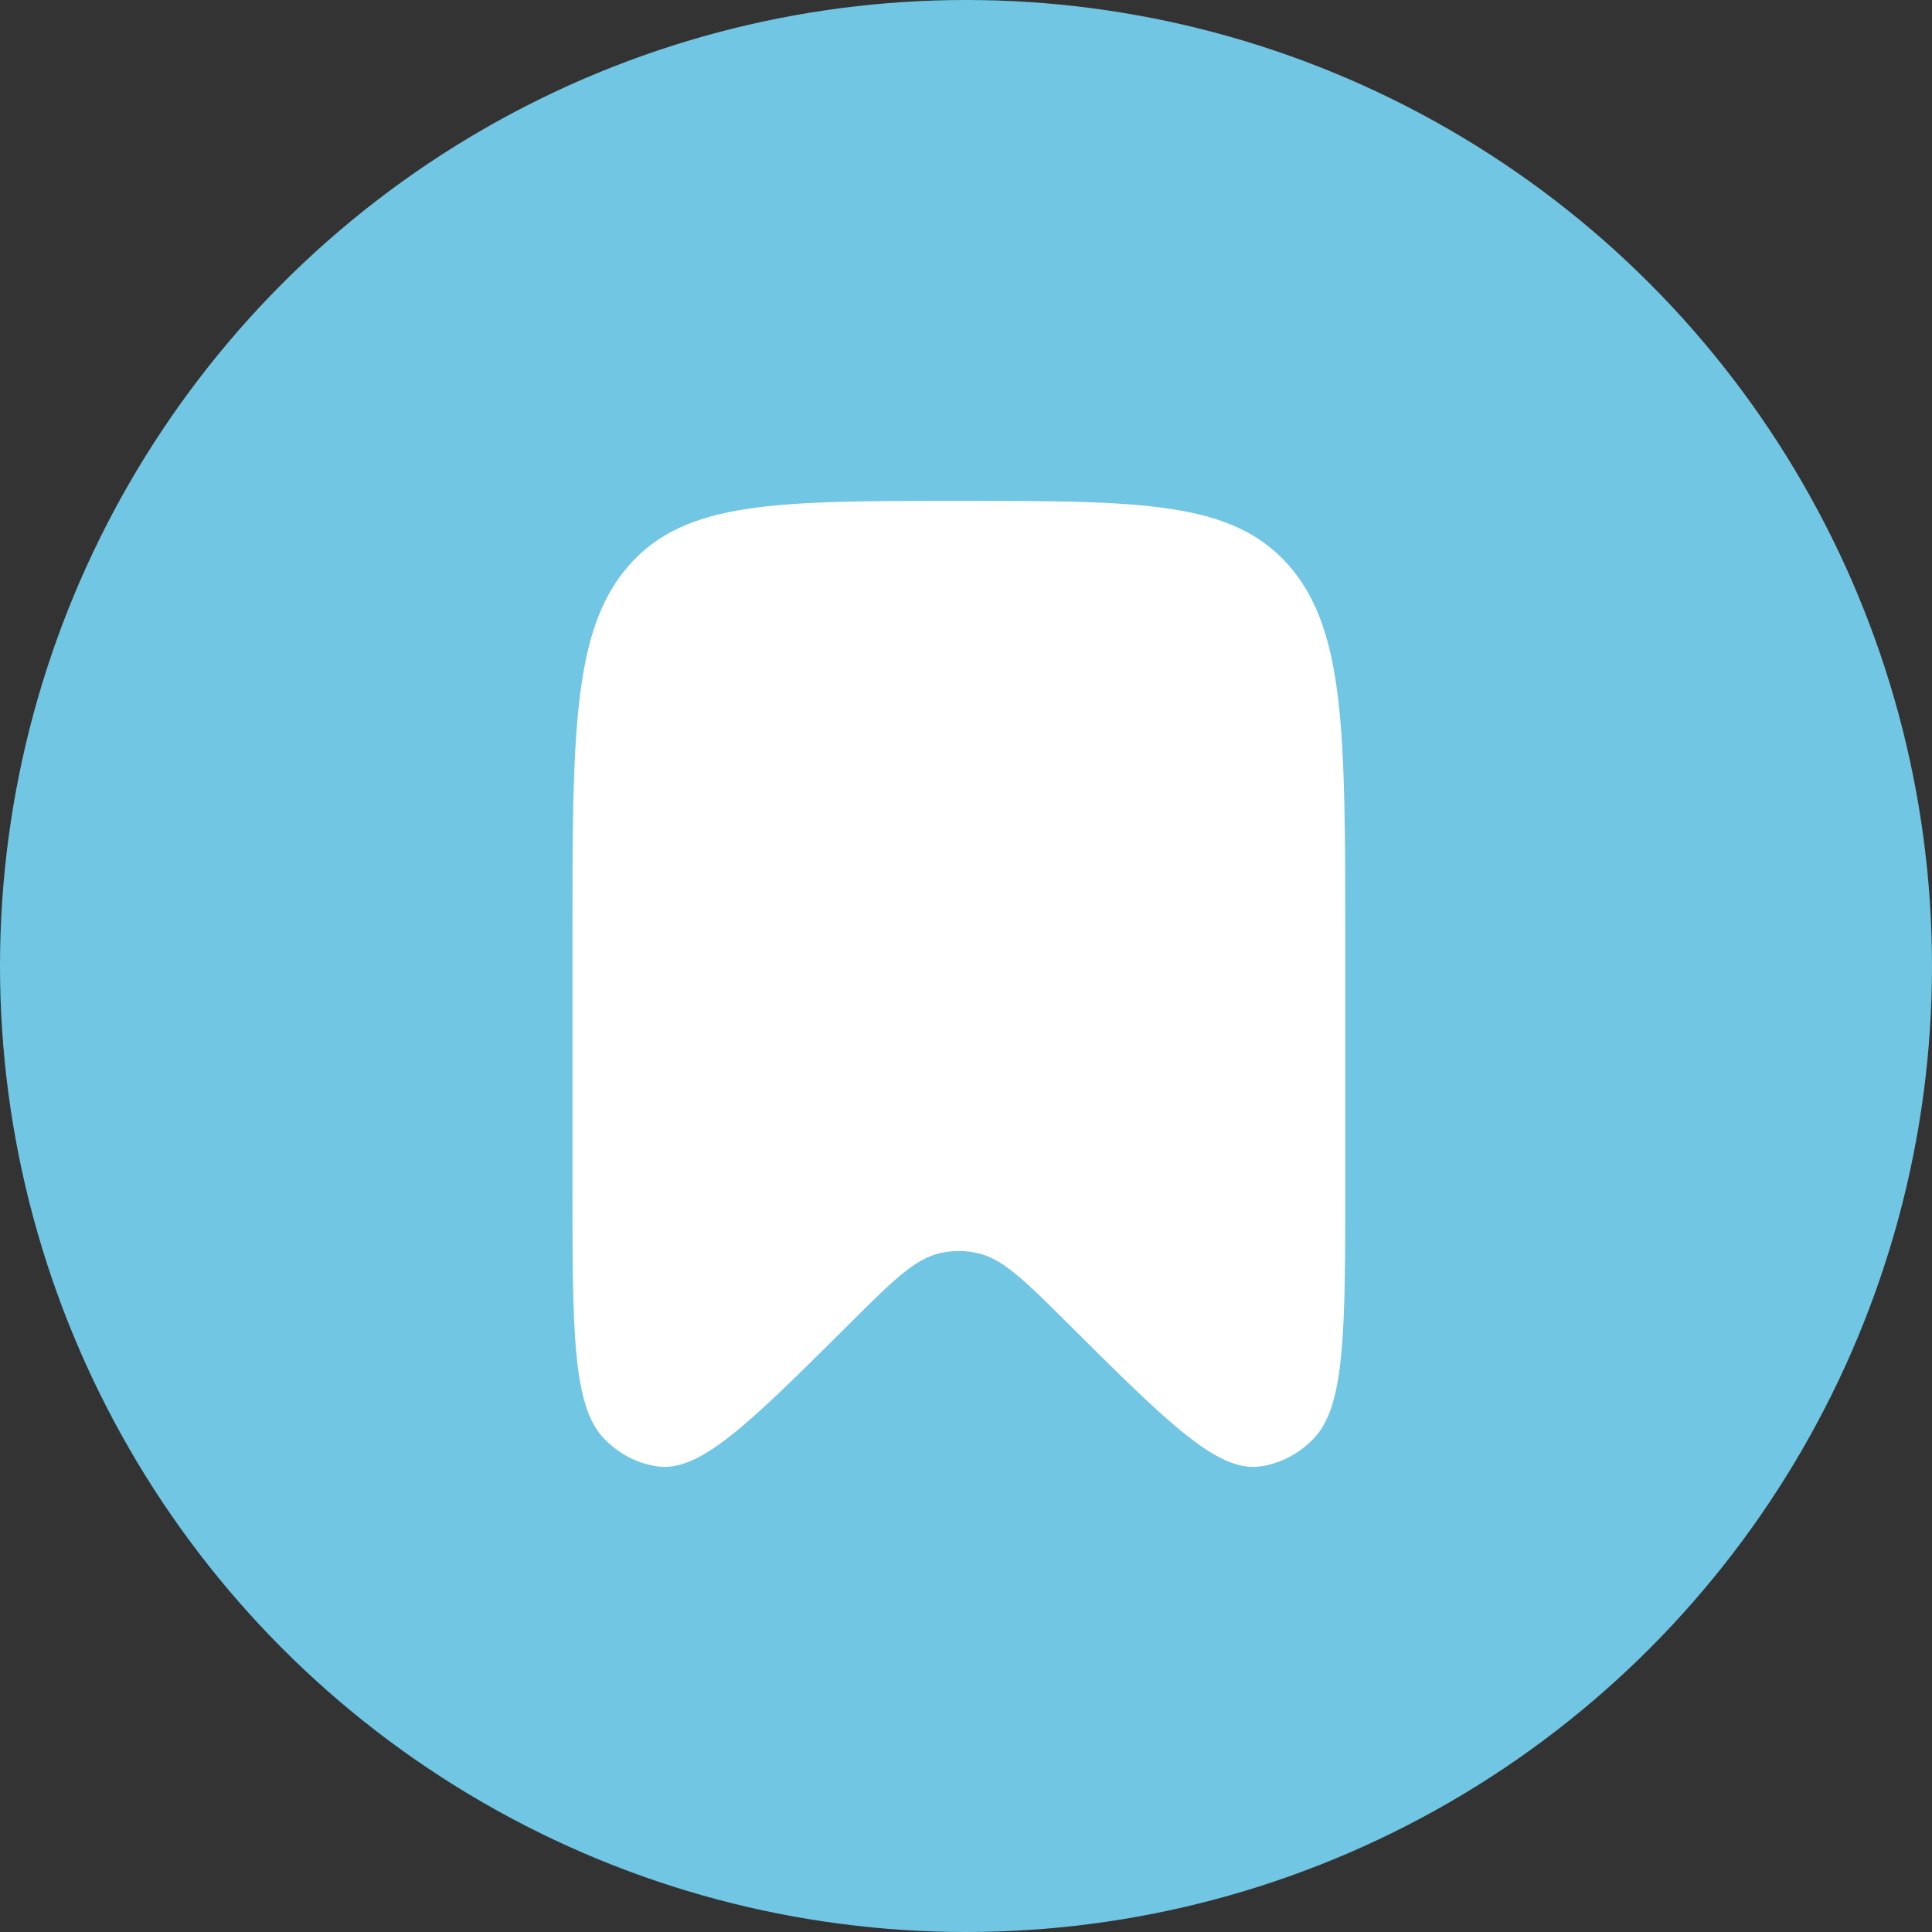<svg xmlns="http://www.w3.org/2000/svg" width="54" height="54" viewBox="0 0 54 54" fill="none"><rect x="0" y="0" width="54" height="54" fill="#333333" stroke="none"/><circle cx="27" cy="27" r="27" fill="#71C6E3"></circle><path d="M37.6 33.023V26.282C37.6 20.492 37.6 17.597 36.018 15.799C34.437 14 31.891 14 26.8 14C21.709 14 19.163 14 17.582 15.799C16 17.597 16 20.492 16 26.282V33.023C16 37.203 16 39.293 16.881 40.207C17.301 40.642 17.831 40.916 18.396 40.989C19.581 41.141 20.964 39.765 23.731 37.012C24.953 35.795 25.565 35.187 26.272 35.026C26.621 34.947 26.979 34.947 27.328 35.026C28.035 35.187 28.646 35.795 29.869 37.012C32.636 39.765 34.019 41.141 35.204 40.989C35.769 40.916 36.299 40.642 36.719 40.207C37.6 39.293 37.6 37.203 37.6 33.023Z" fill="white"></path></svg>